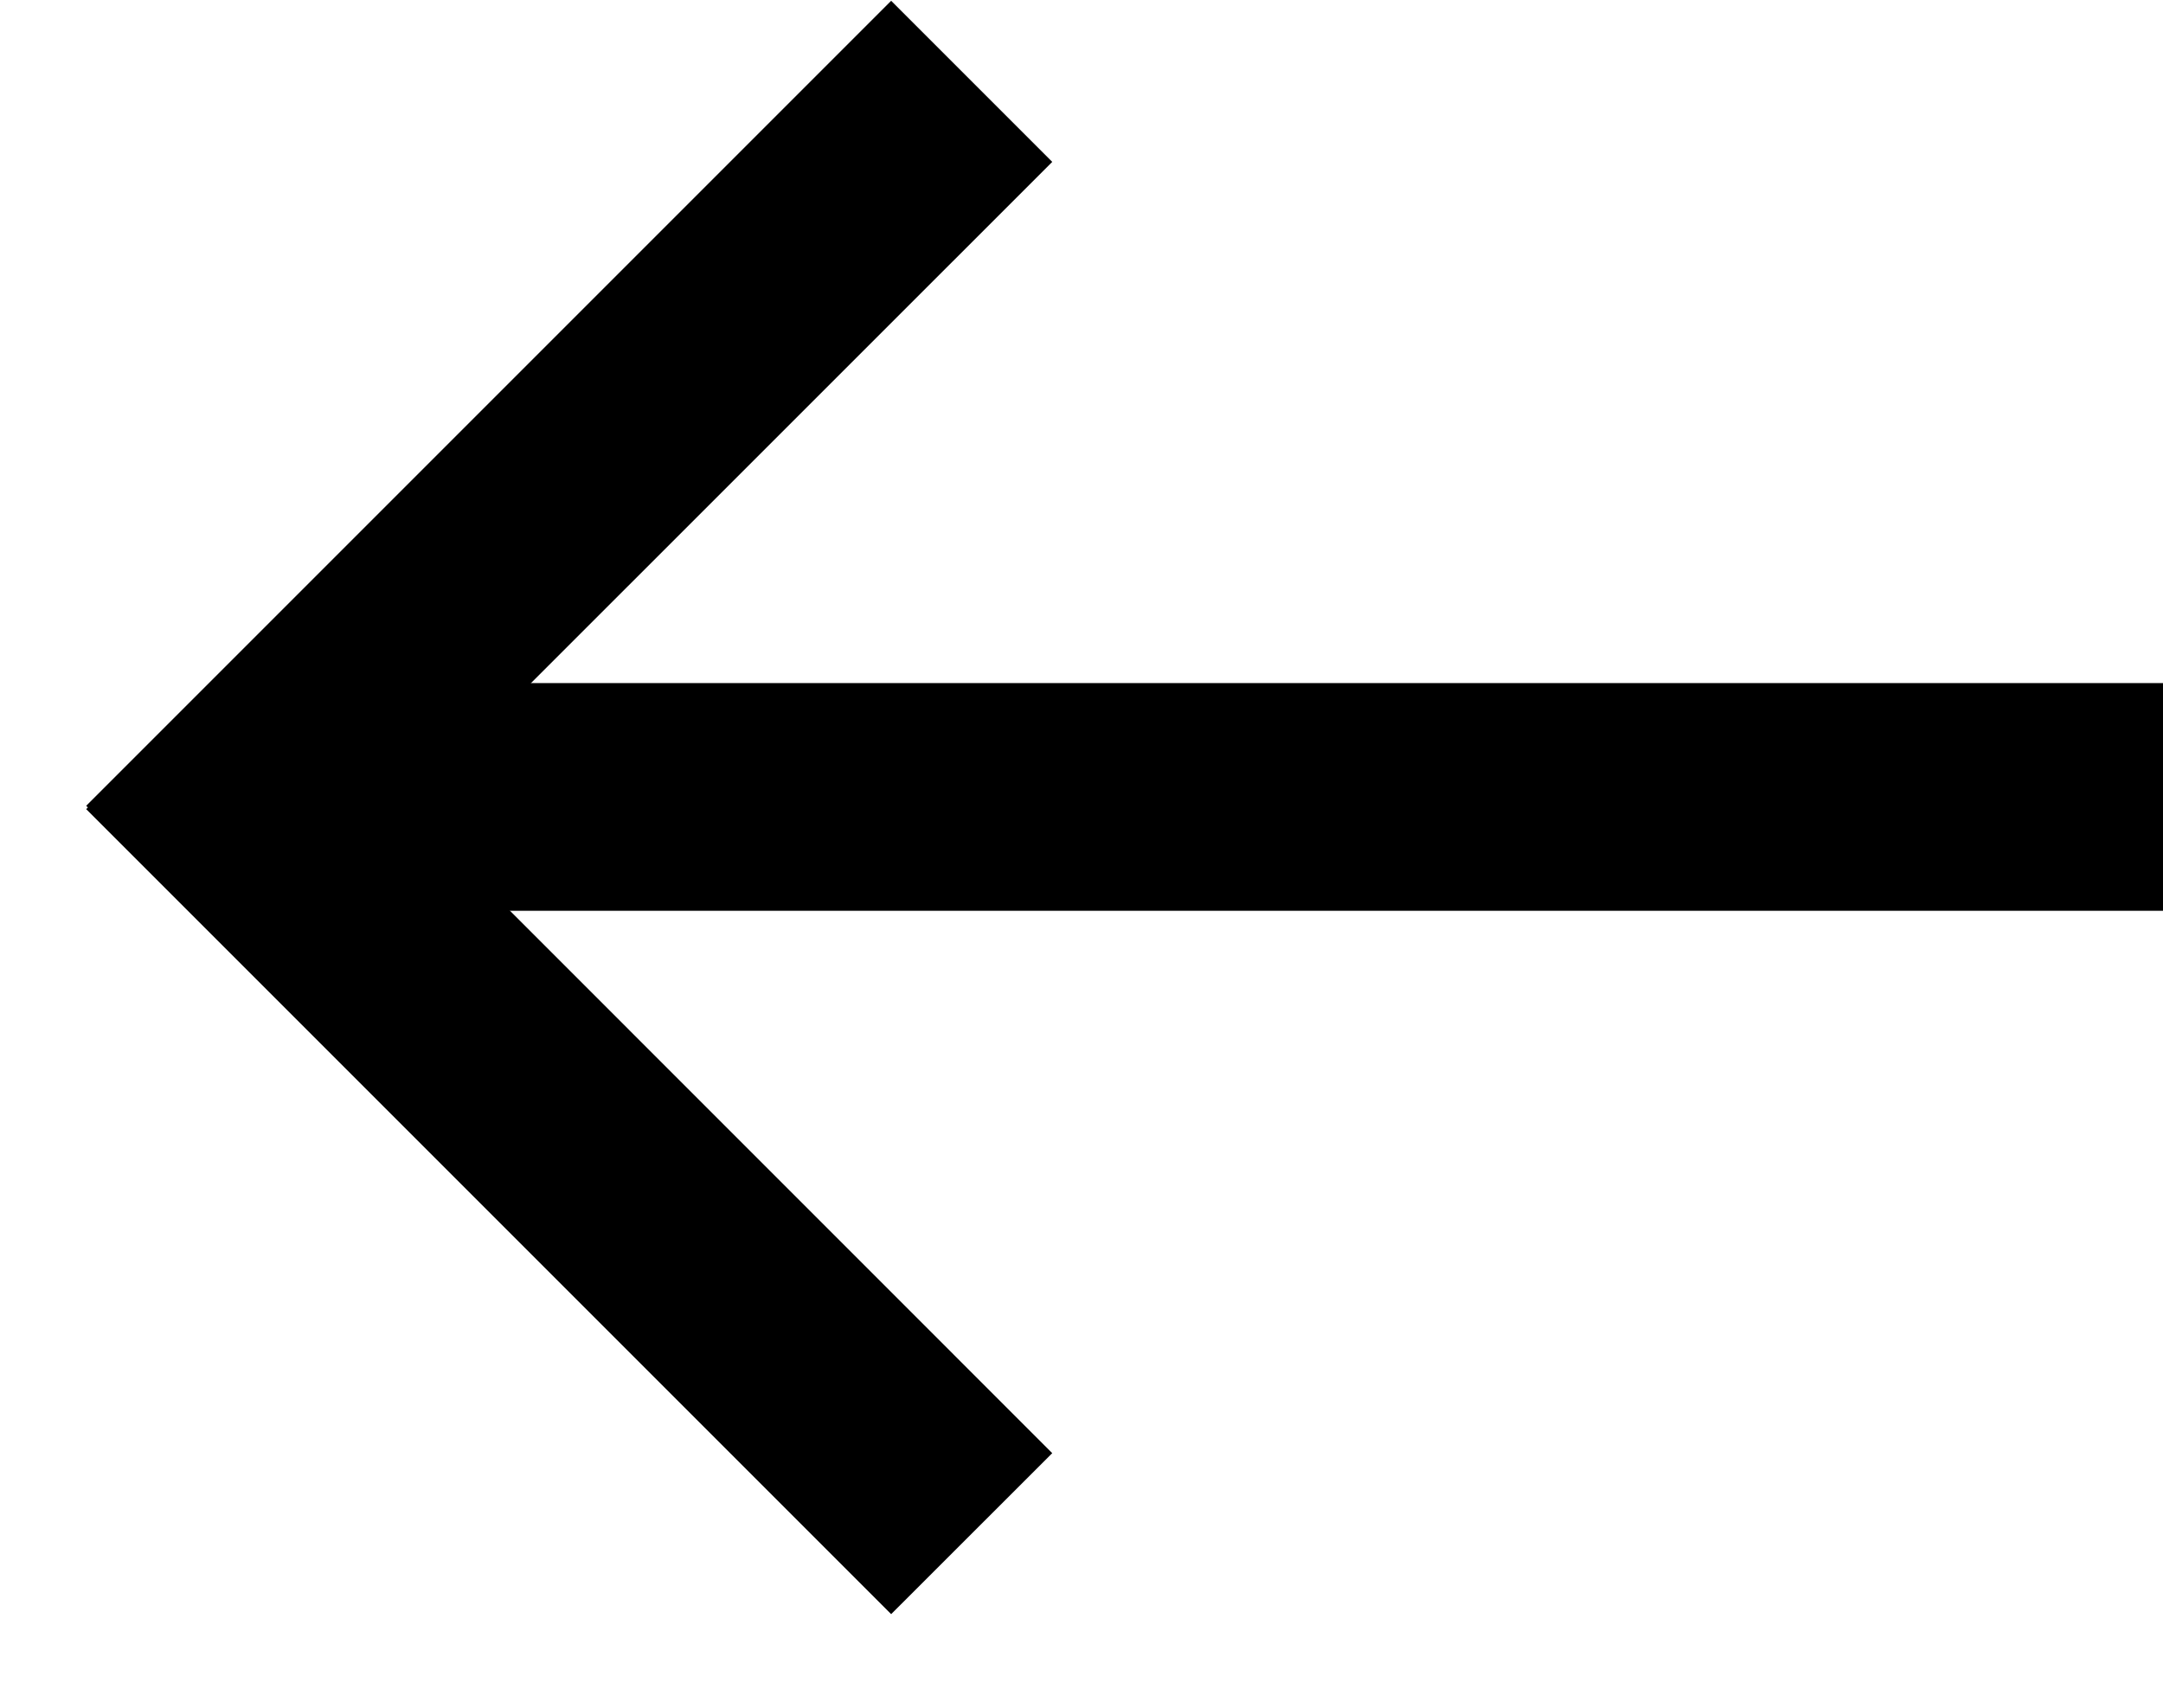<?xml version="1.0" encoding="UTF-8"?>
<svg width="19px" height="15px" viewBox="0 0 19 15" version="1.1" xmlns="http://www.w3.org/2000/svg" xmlns:xlink="http://www.w3.org/1999/xlink">
    <!-- Generator: Sketch 61.2 (89653) - https://sketch.com -->
    <title>flèche/noir</title>
    <desc>Created with Sketch.</desc>
    <g id="05-Blog" stroke="none" stroke-width="1" fill="none" fill-rule="evenodd">
        <g id="Desktop/Blog/HAMAC-Blog-02-article" transform="translate(-80, -105)" fill="#000000">
            <g id="introduction" transform="translate(80, 104)">
                <g id="flèche/noir" transform="translate(9.5, 8) scale(-1, 1) translate(-9.5, -8) ">
                    <g>
                        <path d="M11.172,1.007 L18.243,8.078 L18.228,8.092 L18.243,8.107 L11.172,15.178 L9.757,13.764 L15.428,8.092 L9.757,2.422 L11.172,1.007 Z" id="pointeur-flèche"></path>
                        <rect id="Rectangle" transform="translate(8, 8) rotate(-270) translate(-8, -8) " x="7" y="0" width="2" height="16"></rect>
                    </g>
                </g>
            </g>
        </g>
    </g>
</svg>